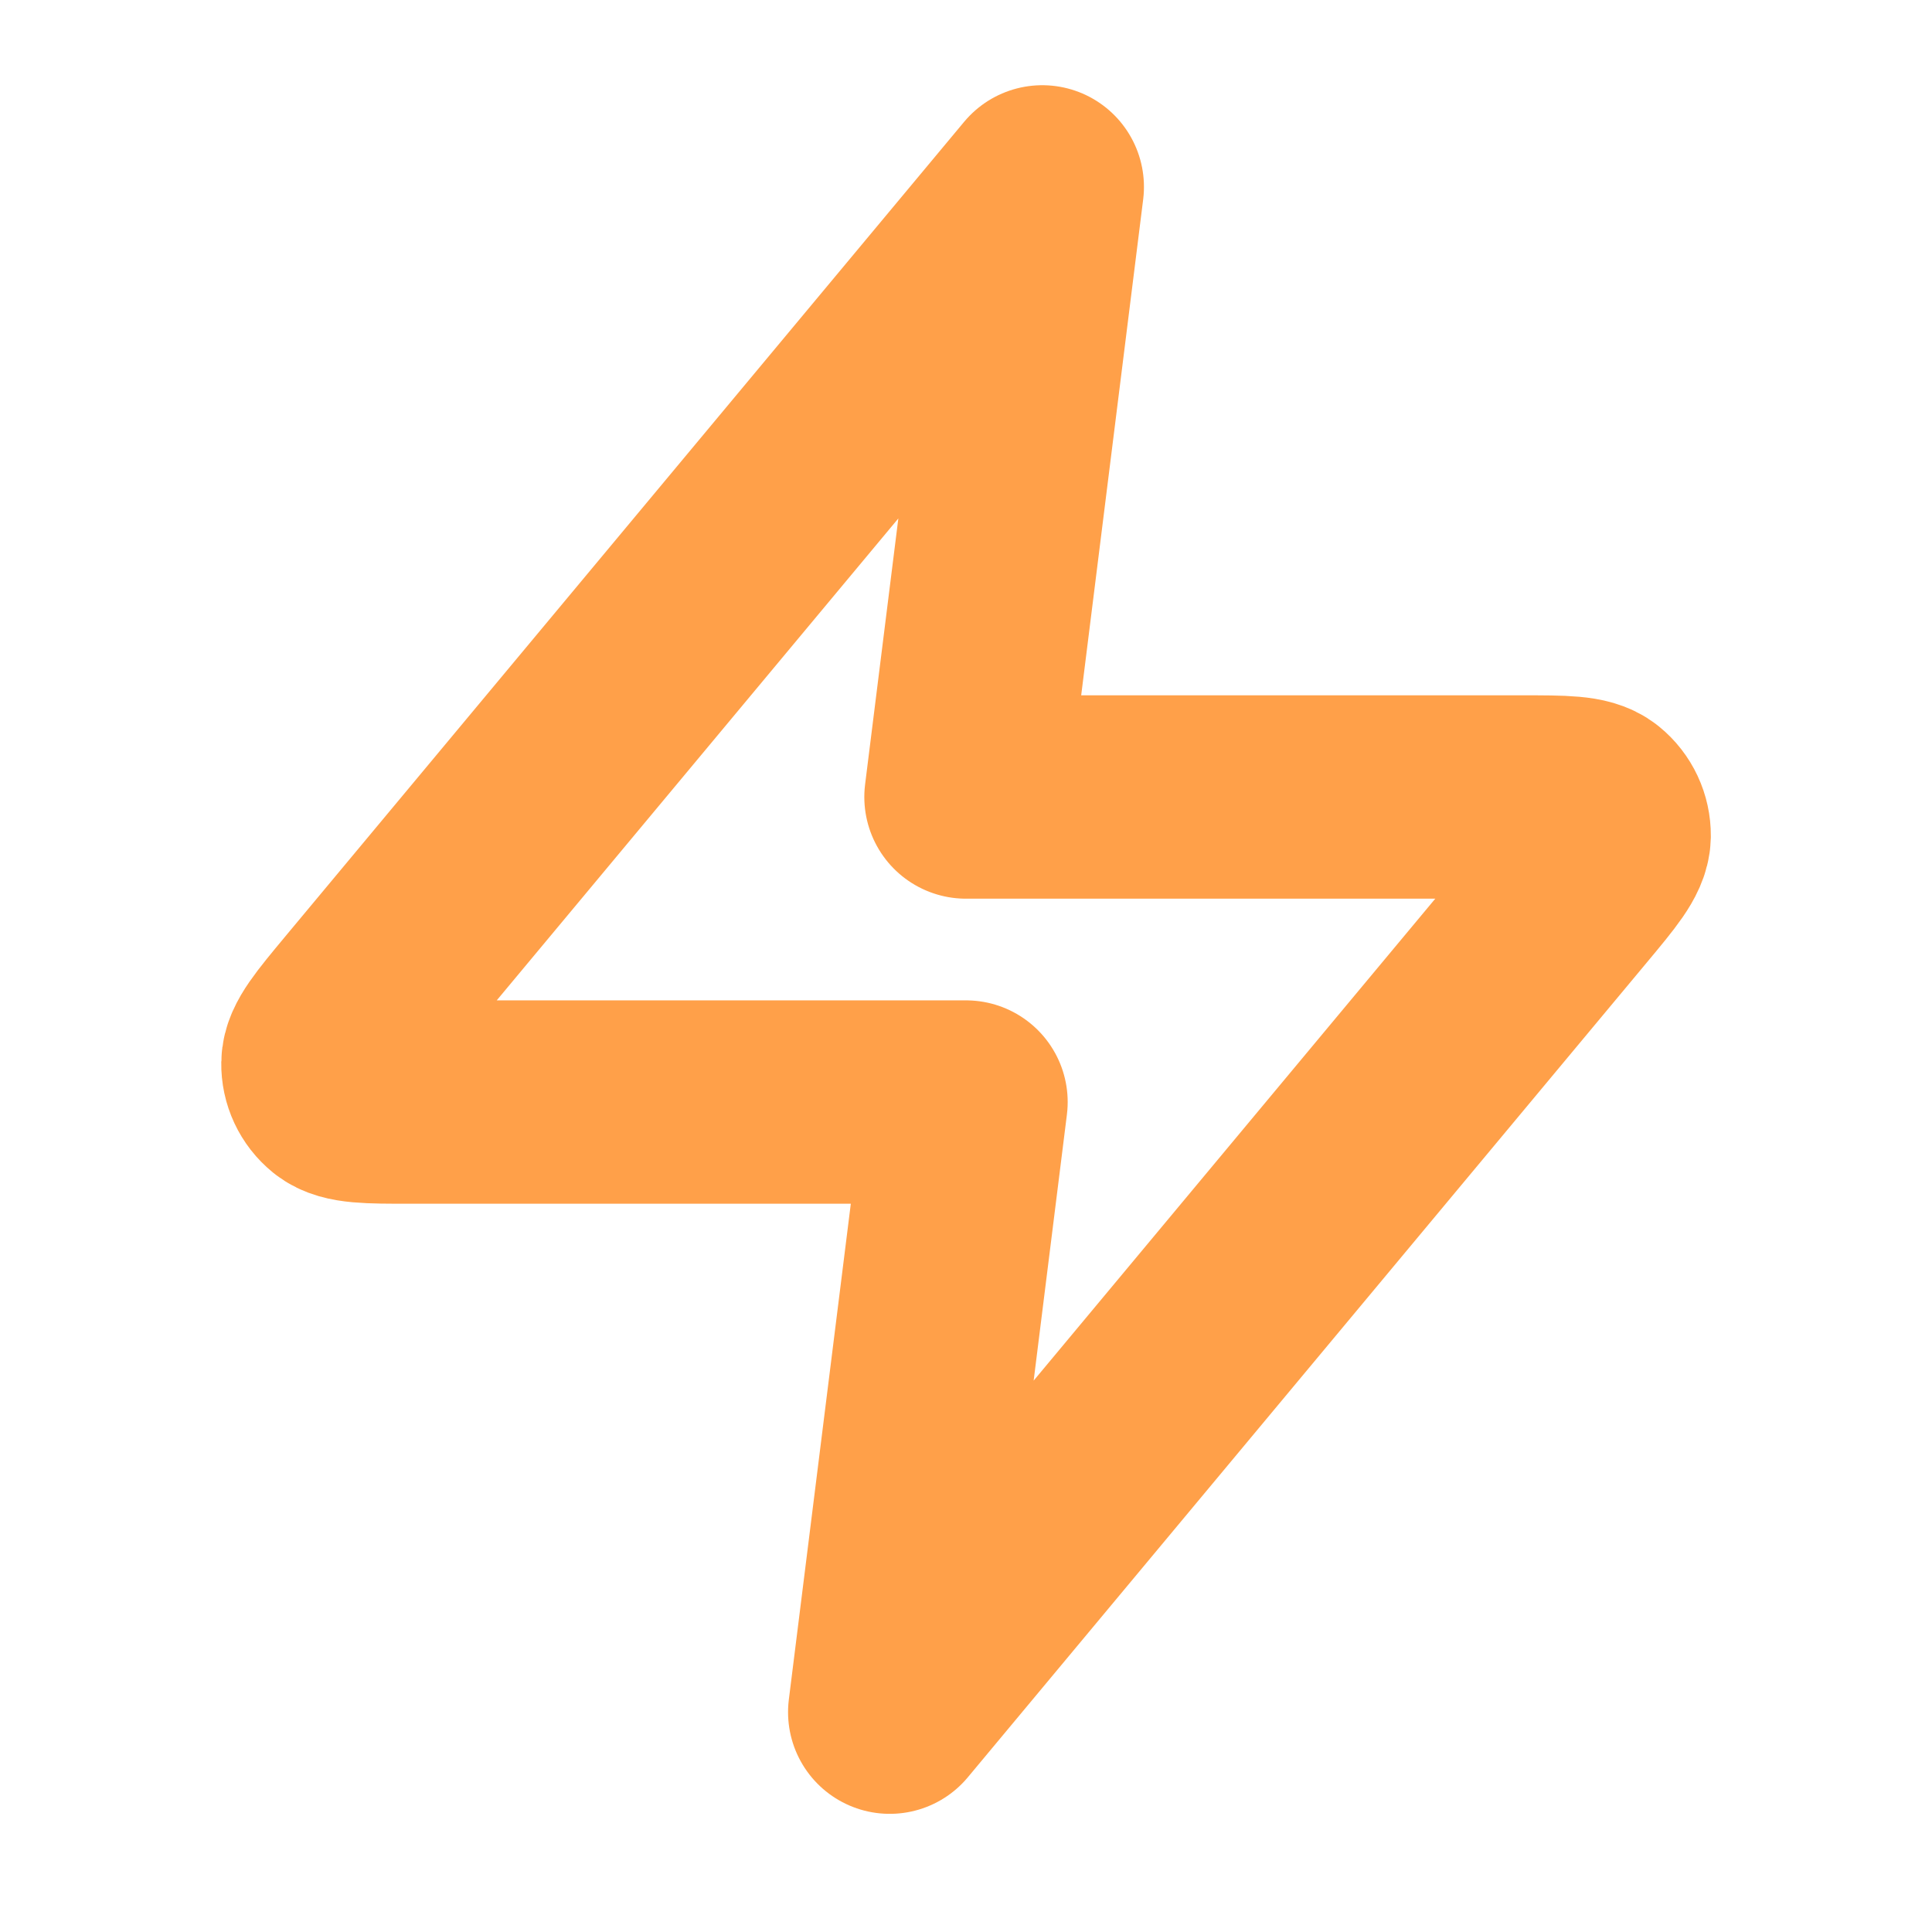 <svg width="19" height="19" viewBox="0 0 19 19" fill="none" xmlns="http://www.w3.org/2000/svg">
<g clip-path="url(#clip0_2517_32733)">
<path d="M10.25 1.838L3.57 9.854C3.309 10.168 3.178 10.325 3.176 10.457C3.174 10.573 3.225 10.682 3.315 10.755C3.418 10.838 3.623 10.838 4.031 10.838H9.5L8.75 16.838L15.43 8.822C15.692 8.508 15.822 8.351 15.825 8.219C15.826 8.104 15.775 7.994 15.685 7.921C15.582 7.838 15.378 7.838 14.969 7.838H9.5L10.25 1.838Z" stroke="#FFA049" stroke-width="2" stroke-linecap="round" stroke-linejoin="round"/>
</g>
<defs>
<clipPath id="clip0_2517_32733">
<rect width="18" height="18" fill="white" transform="translate(0.5 0.338)"/>
</clipPath>
</defs>
</svg>
